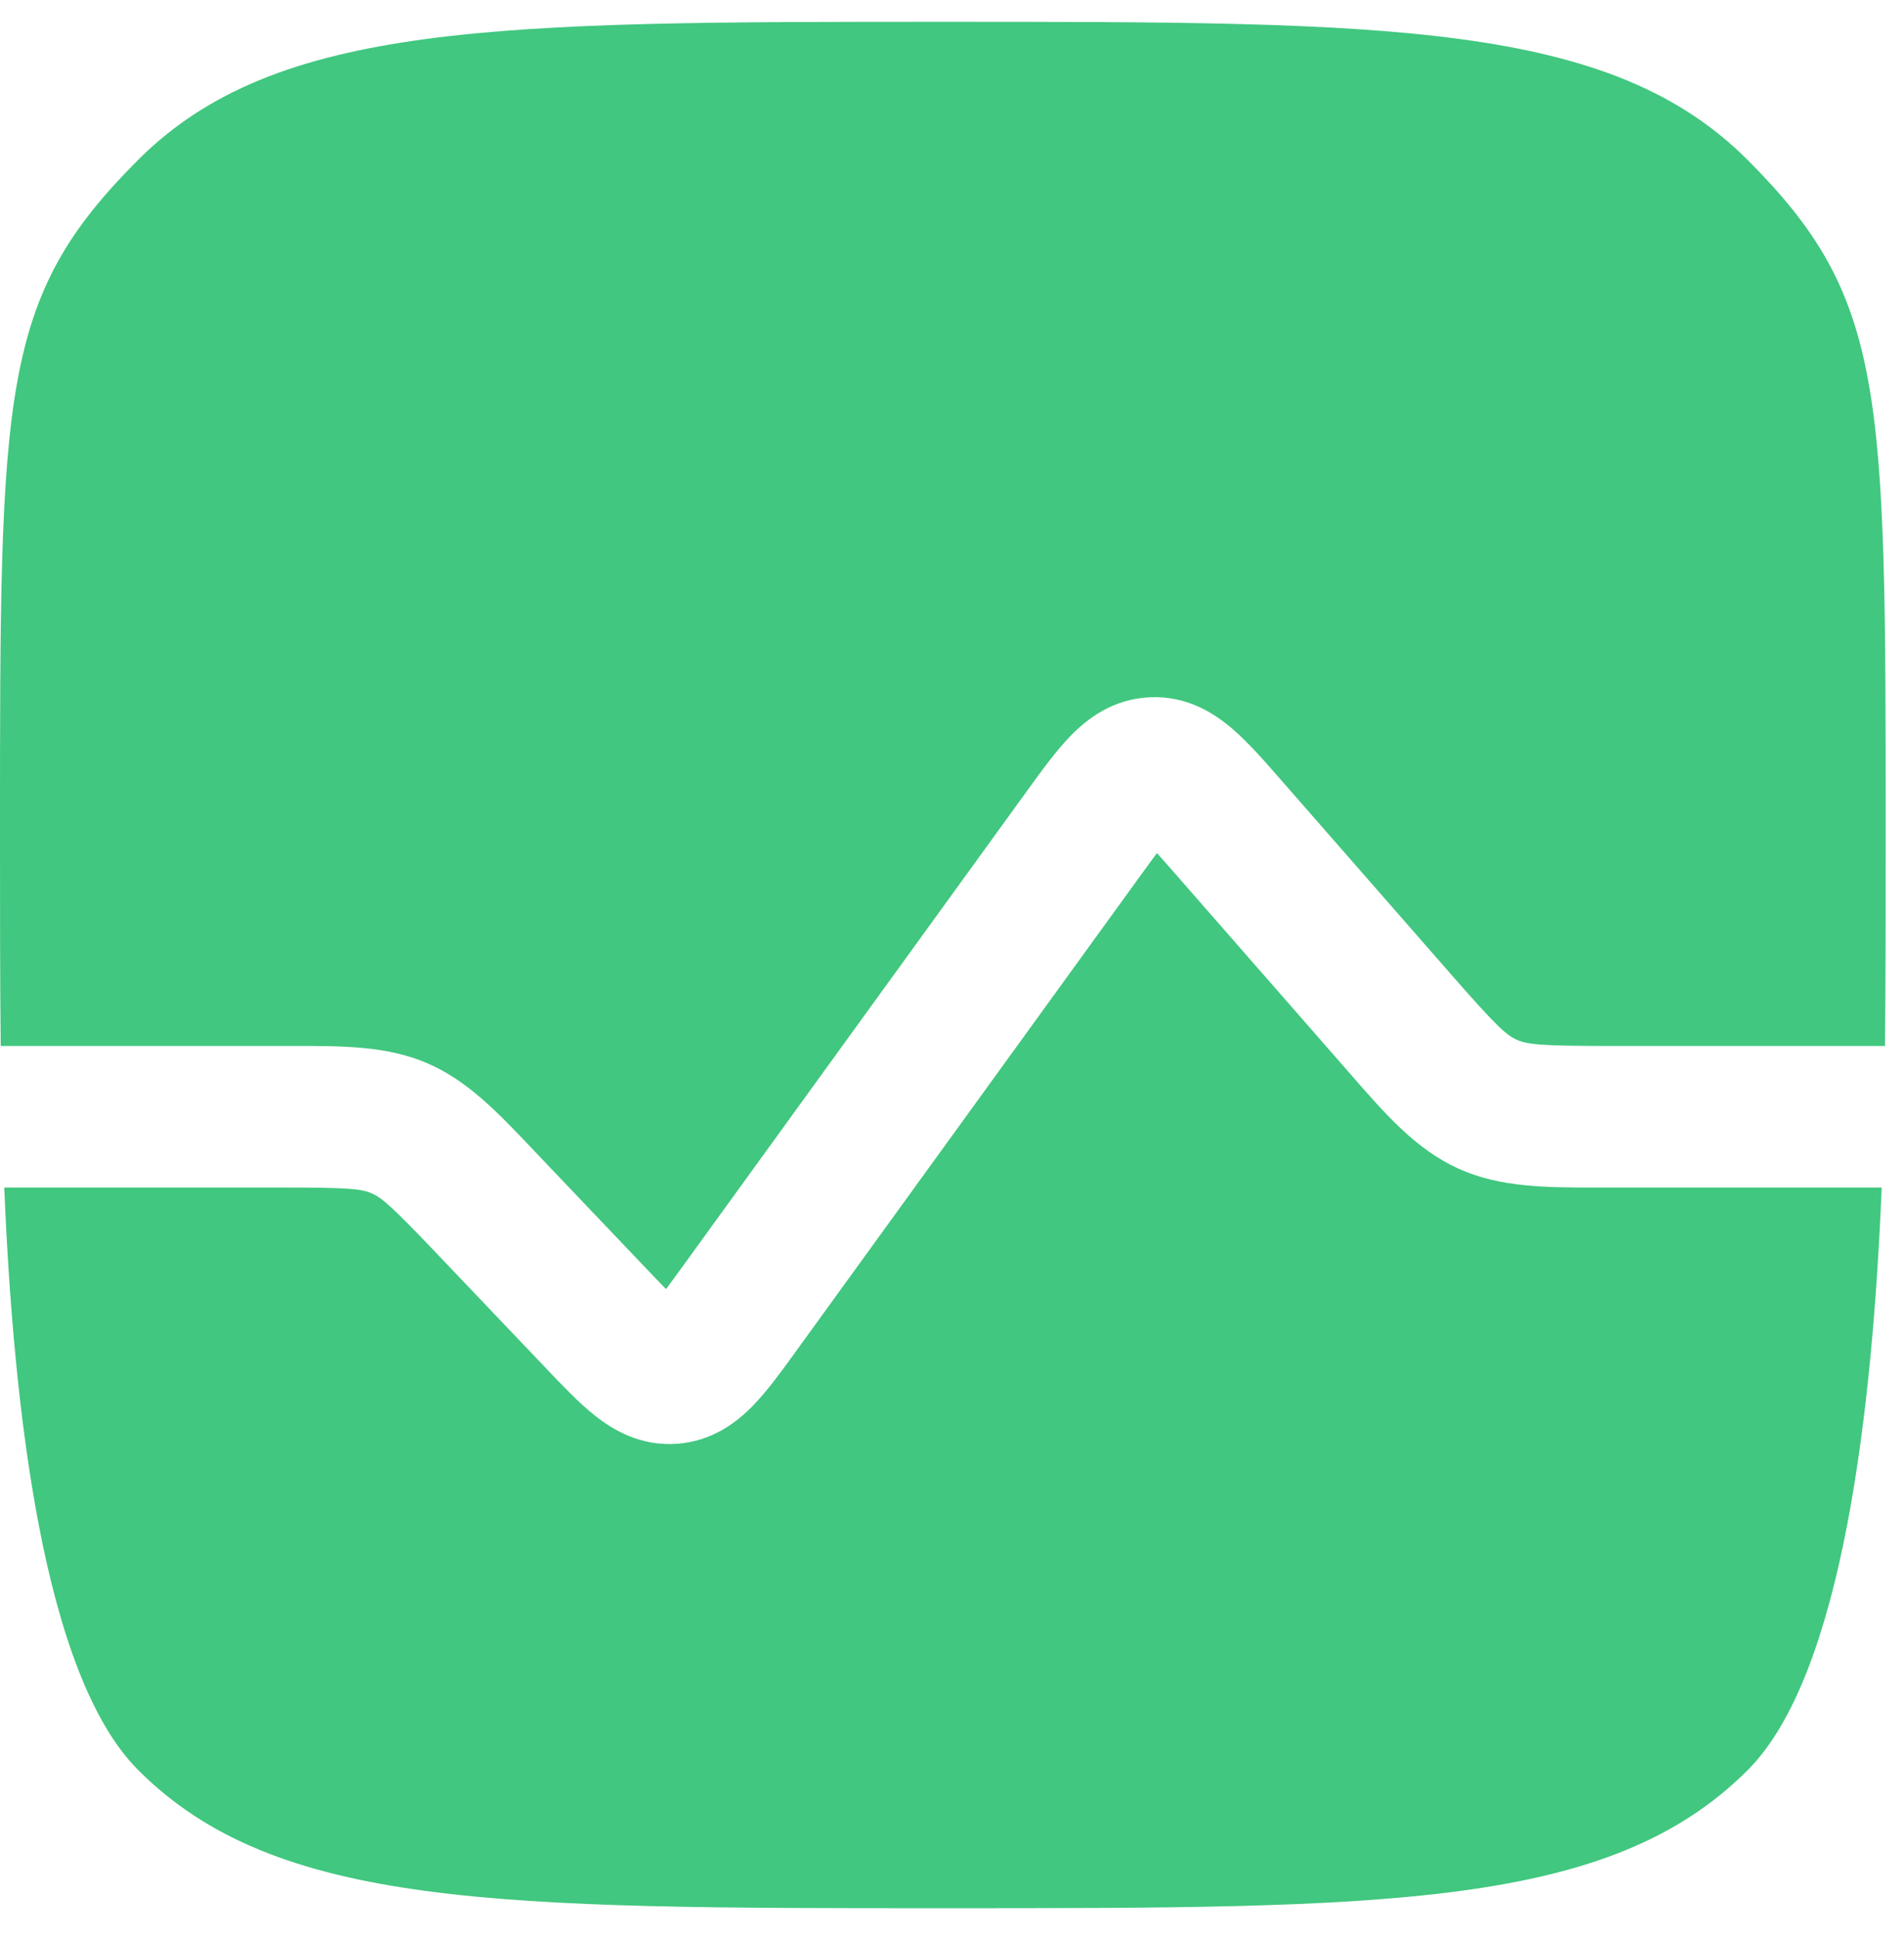 <?xml version="1.0" encoding="UTF-8"?> <svg xmlns="http://www.w3.org/2000/svg" width="56" height="57" viewBox="0 0 56 57" fill="none"><path fill-rule="evenodd" clip-rule="evenodd" d="M0 24.513C0 11.441 0 8.763 4.061 4.702C8.122 0.641 14.658 0.641 27.73 0.641C40.803 0.641 47.339 0.641 51.4 4.702C55.461 8.763 55.461 11.441 55.461 24.513C55.461 26.783 55.461 28.855 55.44 30.752H47.352C45.306 30.752 44.919 30.709 44.605 30.567C44.291 30.424 44.003 30.161 42.656 28.622L37.654 22.905C37.191 22.375 36.707 21.822 36.243 21.425C35.713 20.97 34.908 20.449 33.814 20.5C32.72 20.55 31.965 21.142 31.479 21.644C31.054 22.082 30.624 22.677 30.211 23.247L30.211 23.247L20.079 37.232C19.886 37.498 19.729 37.715 19.589 37.901C19.426 37.735 19.241 37.541 19.015 37.304L15.849 33.98L15.644 33.763L15.643 33.763C14.639 32.705 13.748 31.766 12.56 31.257C11.372 30.748 10.078 30.75 8.62 30.752L8.618 30.752L8.319 30.752H0.021C0 28.855 0 26.783 0 24.513ZM47.355 34.914H55.344C55.074 41.404 54.205 49.241 51.404 52.042C47.343 56.103 40.806 56.103 27.734 56.103C14.662 56.103 8.126 56.103 4.065 52.042C1.263 49.241 0.395 41.404 0.125 34.914H8.323C10.257 34.914 10.624 34.953 10.925 35.082C11.226 35.211 11.508 35.45 12.841 36.85L16.082 40.252L16.083 40.254C16.549 40.743 17.038 41.257 17.504 41.625C18.04 42.048 18.839 42.52 19.898 42.449C20.957 42.377 21.687 41.803 22.161 41.312C22.574 40.885 22.991 40.31 23.387 39.762L33.517 25.779C33.718 25.503 33.882 25.276 34.028 25.082C34.191 25.262 34.376 25.472 34.601 25.73L39.529 31.362L39.737 31.601C40.75 32.762 41.649 33.793 42.89 34.356C44.129 34.919 45.497 34.916 47.037 34.914H47.039L47.355 34.914Z" fill="#41C77F"></path></svg> 